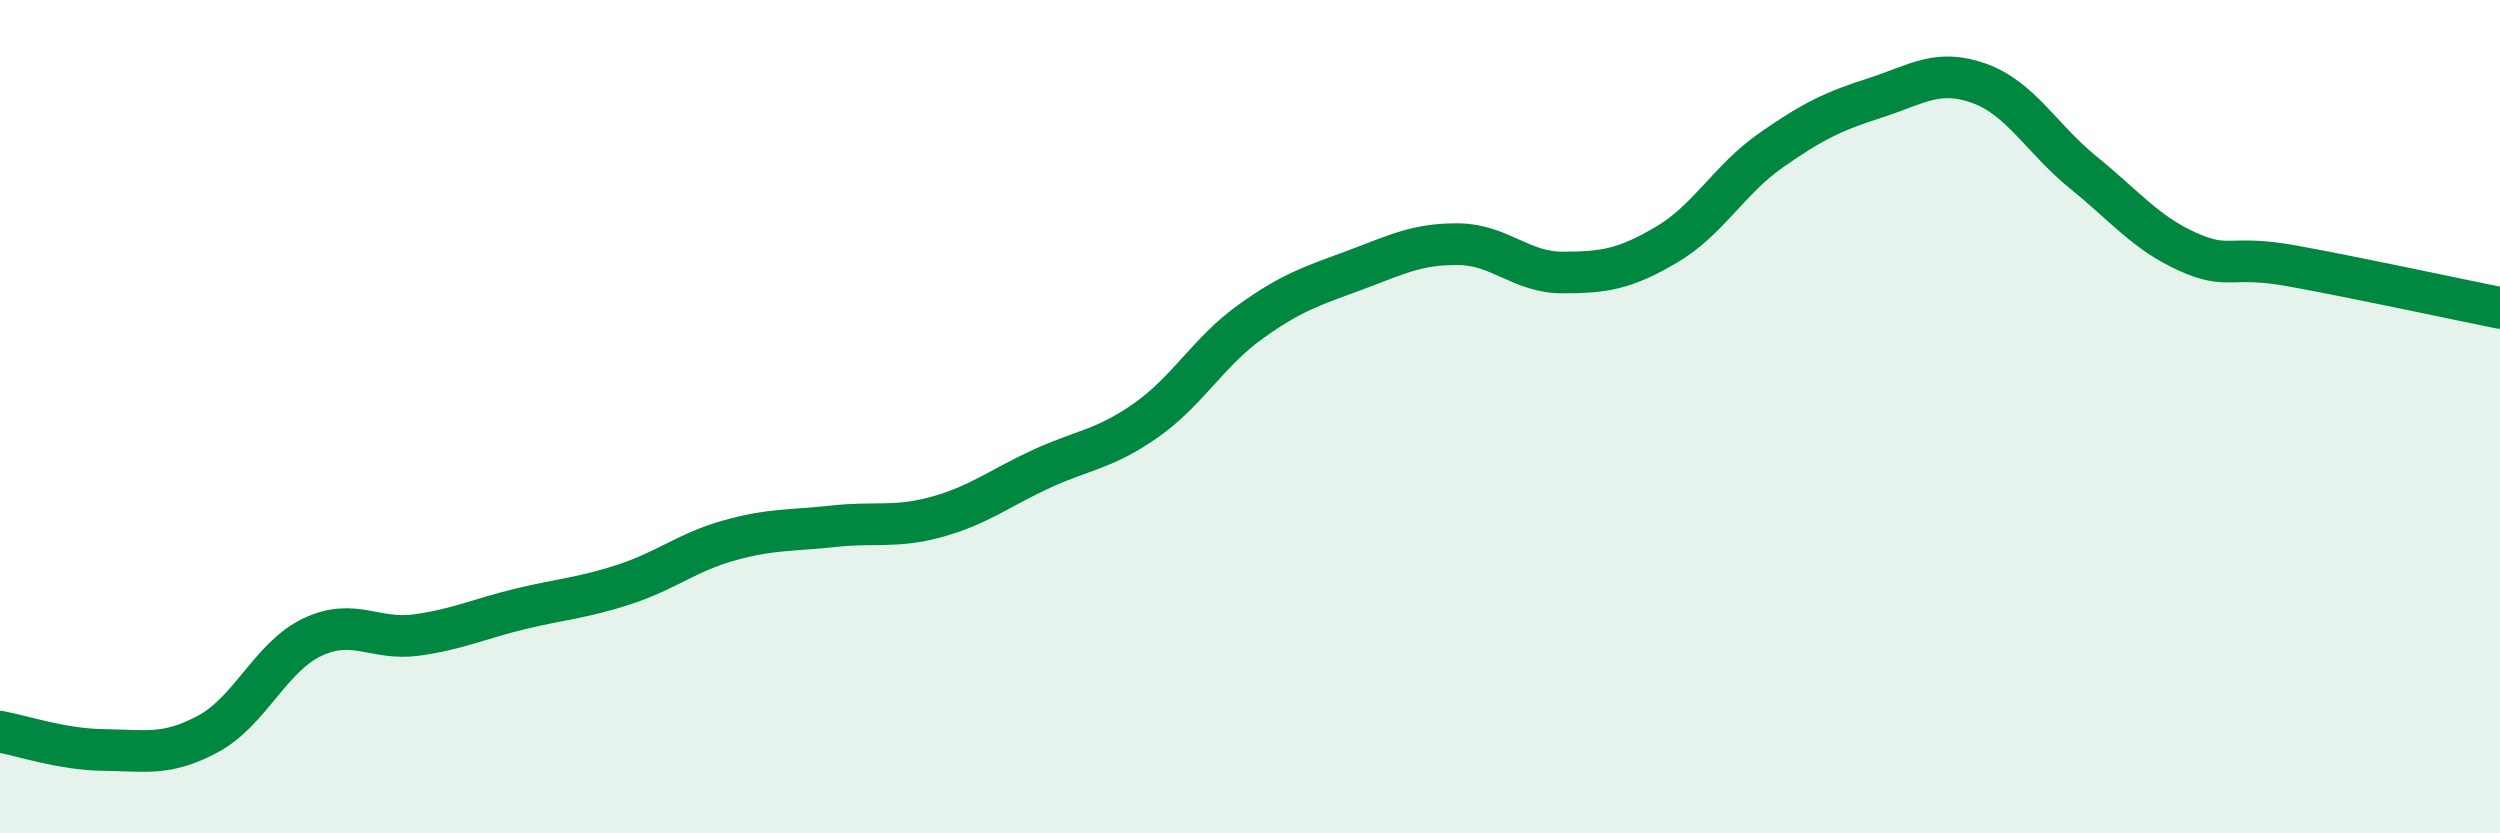 
    <svg width="60" height="20" viewBox="0 0 60 20" xmlns="http://www.w3.org/2000/svg">
      <path
        d="M 0,17.56 C 0.5,17.65 1.5,17.99 2.5,18 C 3.5,18.01 4,18.15 5,17.61 C 6,17.07 6.5,15.76 7.5,15.29 C 8.5,14.82 9,15.38 10,15.24 C 11,15.1 11.5,14.85 12.5,14.61 C 13.5,14.37 14,14.35 15,14.02 C 16,13.69 16.5,13.25 17.5,12.97 C 18.5,12.69 19,12.74 20,12.63 C 21,12.52 21.5,12.68 22.5,12.4 C 23.5,12.12 24,11.71 25,11.25 C 26,10.79 26.5,10.79 27.5,10.09 C 28.5,9.39 29,8.45 30,7.73 C 31,7.01 31.5,6.86 32.5,6.49 C 33.5,6.12 34,5.85 35,5.86 C 36,5.87 36.5,6.54 37.5,6.54 C 38.5,6.54 39,6.46 40,5.87 C 41,5.28 41.5,4.31 42.5,3.61 C 43.5,2.91 44,2.67 45,2.35 C 46,2.03 46.5,1.64 47.5,2 C 48.5,2.36 49,3.33 50,4.14 C 51,4.95 51.5,5.59 52.5,6.04 C 53.5,6.49 53.5,6.11 55,6.38 C 56.5,6.65 59,7.19 60,7.39L60 20L0 20Z"
        fill="#008740"
        opacity="0.1"
        stroke-linecap="round"
        stroke-linejoin="round"
      />
      <path
        d="M 0,17.56 C 0.5,17.65 1.5,17.99 2.5,18 C 3.5,18.01 4,18.15 5,17.61 C 6,17.07 6.5,15.76 7.5,15.29 C 8.5,14.82 9,15.38 10,15.24 C 11,15.1 11.5,14.85 12.5,14.61 C 13.5,14.37 14,14.35 15,14.02 C 16,13.69 16.5,13.25 17.5,12.97 C 18.5,12.69 19,12.74 20,12.63 C 21,12.52 21.5,12.68 22.5,12.4 C 23.5,12.12 24,11.71 25,11.25 C 26,10.79 26.5,10.79 27.5,10.09 C 28.5,9.39 29,8.45 30,7.73 C 31,7.01 31.5,6.86 32.5,6.49 C 33.5,6.12 34,5.85 35,5.86 C 36,5.87 36.5,6.54 37.5,6.54 C 38.5,6.54 39,6.46 40,5.87 C 41,5.28 41.5,4.31 42.5,3.61 C 43.5,2.91 44,2.67 45,2.35 C 46,2.03 46.5,1.64 47.5,2 C 48.5,2.36 49,3.33 50,4.14 C 51,4.95 51.5,5.59 52.5,6.04 C 53.5,6.49 53.5,6.11 55,6.38 C 56.5,6.65 59,7.19 60,7.39"
        stroke="#008740"
        stroke-width="1"
        fill="none"
        stroke-linecap="round"
        stroke-linejoin="round"
      />
    </svg>
  